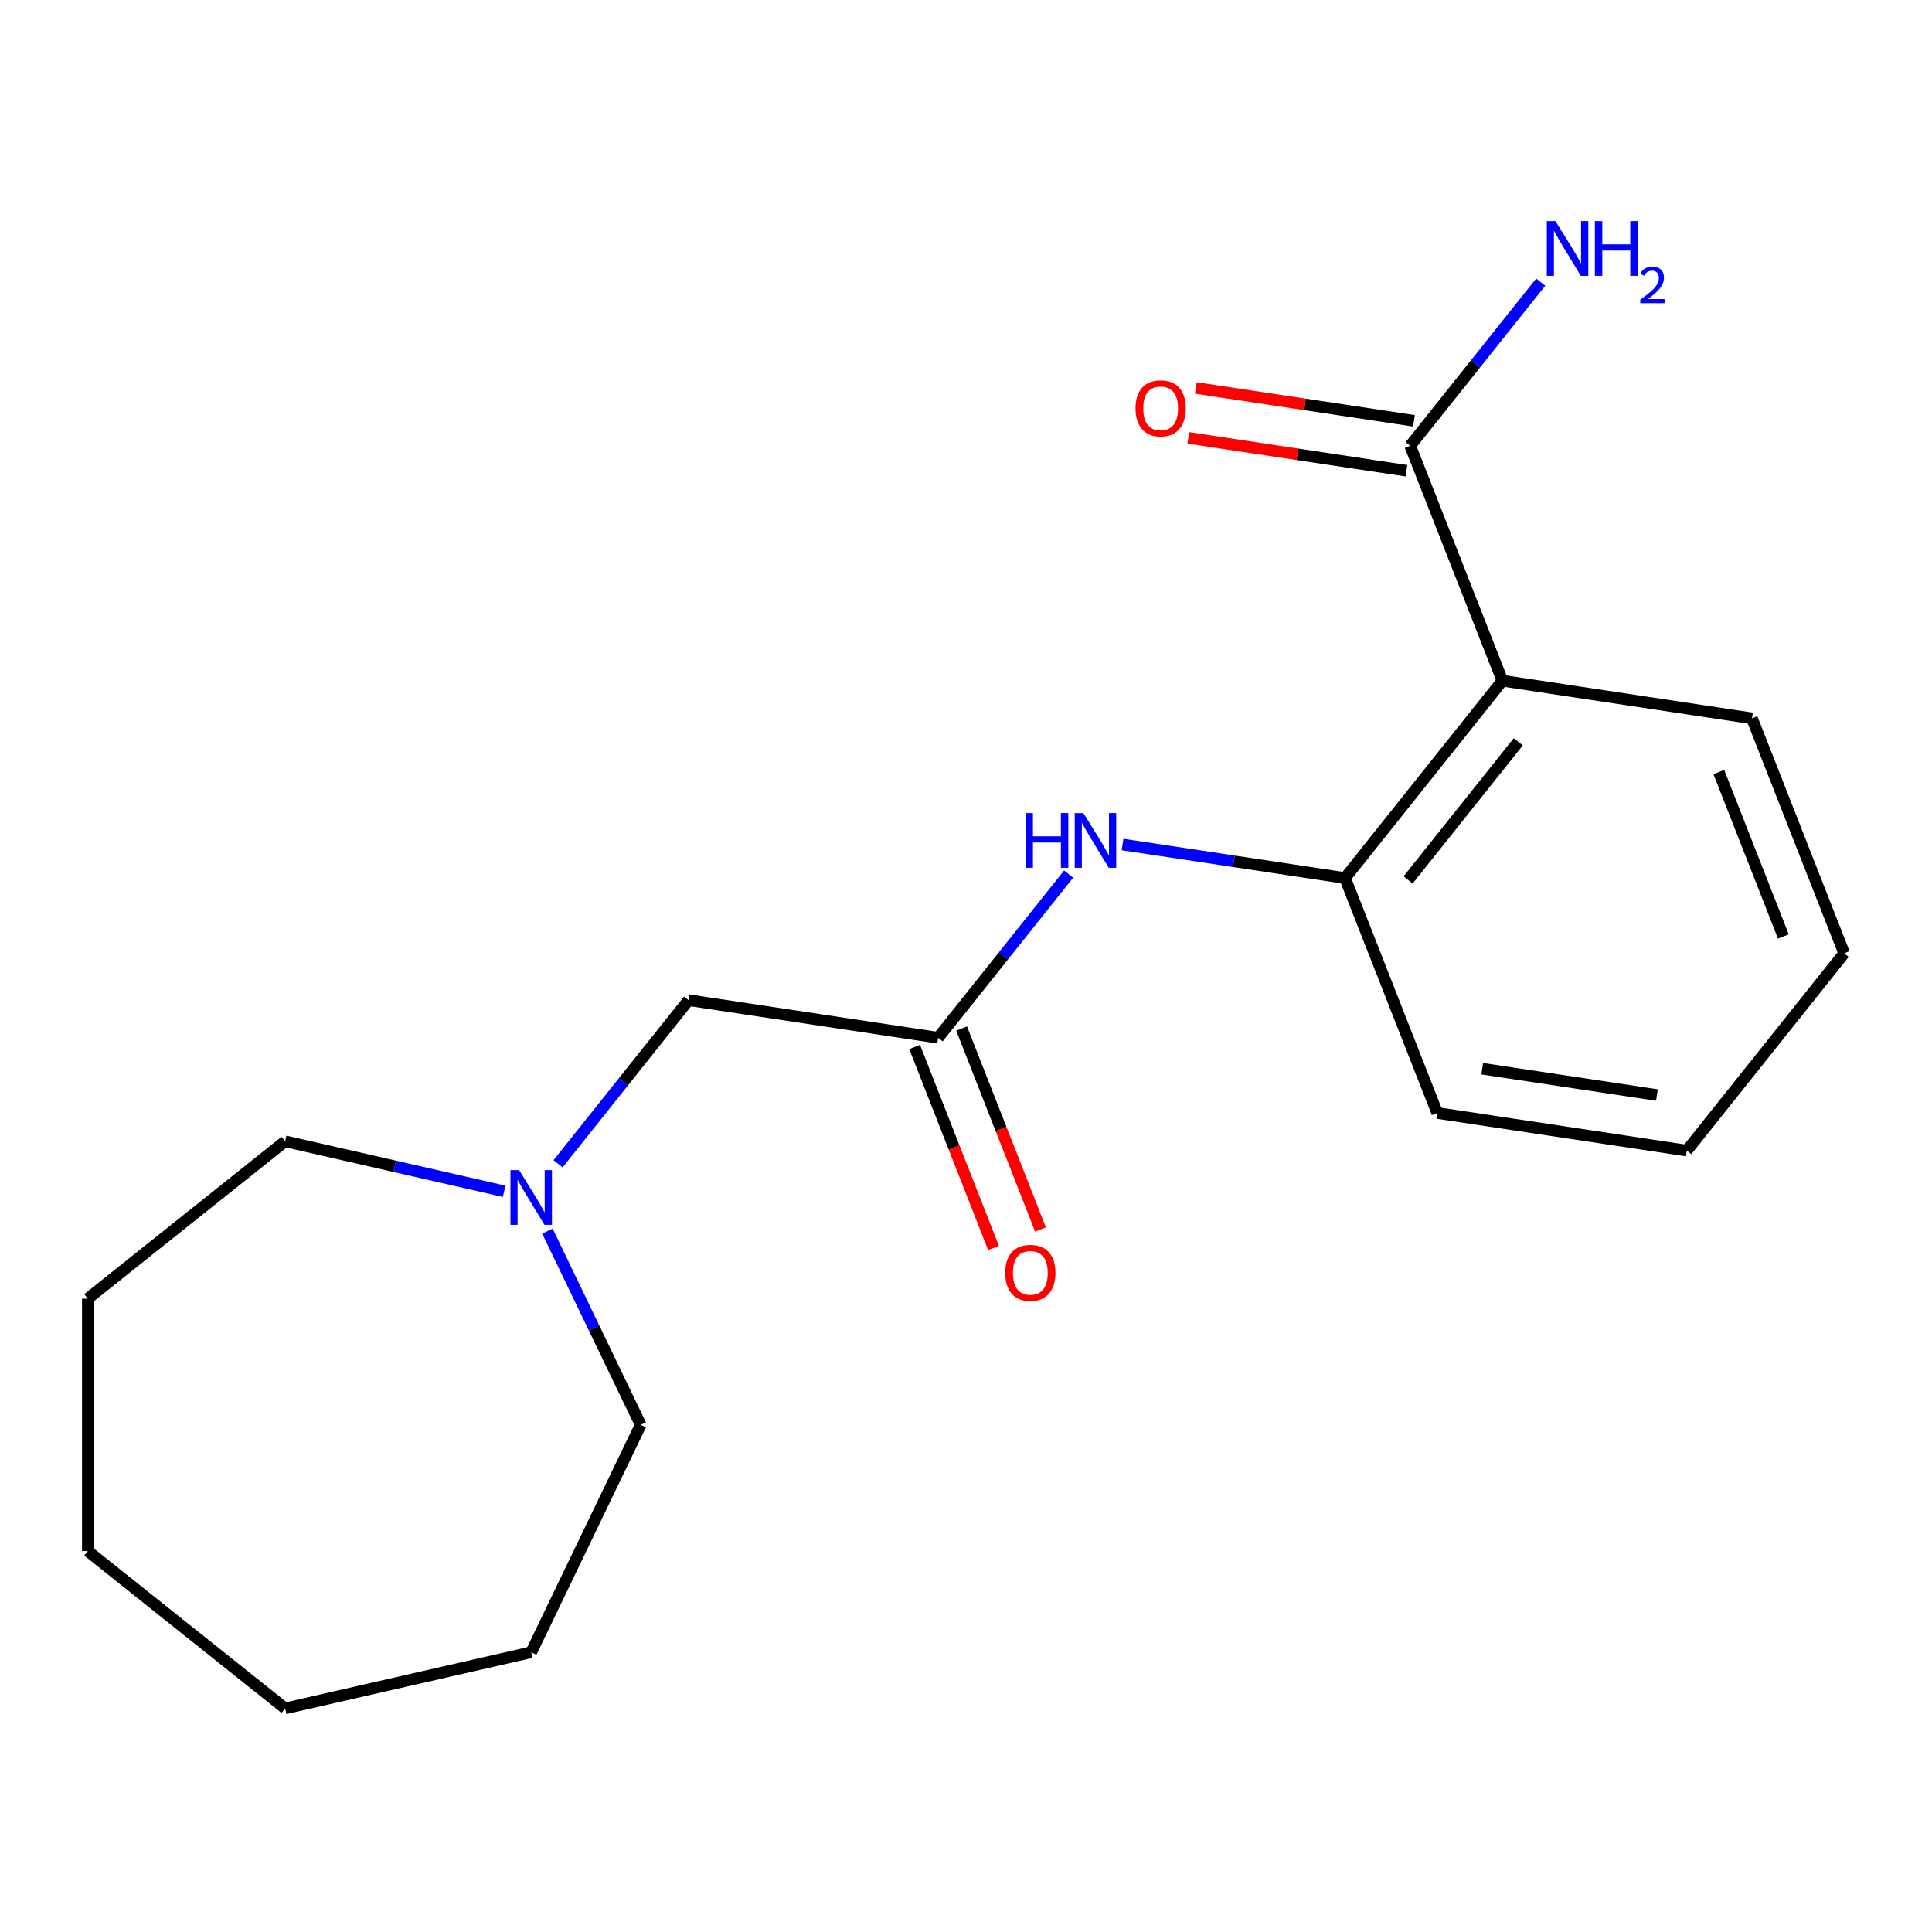<?xml version='1.0' encoding='iso-8859-1'?>
<svg version='1.1' baseProfile='full'
              xmlns='http://www.w3.org/2000/svg'
                      xmlns:rdkit='http://www.rdkit.org/xml'
                      xmlns:xlink='http://www.w3.org/1999/xlink'
                  xml:space='preserve'
width='1000px' height='1000px' viewBox='0 0 1000 1000'>
<!-- END OF HEADER -->
<rect style='opacity:1.0;fill:#FFFFFF;stroke:none' width='1000' height='1000' x='0' y='0'> </rect>
<path class='bond-0' d='M 777.644,352.343 L 696.195,454.477' style='fill:none;fill-rule:evenodd;stroke:#000000;stroke-width:6px;stroke-linecap:butt;stroke-linejoin:miter;stroke-opacity:1' />
<path class='bond-0' d='M 785.854,383.953 L 728.84,455.446' style='fill:none;fill-rule:evenodd;stroke:#000000;stroke-width:6px;stroke-linecap:butt;stroke-linejoin:miter;stroke-opacity:1' />
<path class='bond-1' d='M 777.644,352.343 L 729.918,230.739' style='fill:none;fill-rule:evenodd;stroke:#000000;stroke-width:6px;stroke-linecap:butt;stroke-linejoin:miter;stroke-opacity:1' />
<path class='bond-9' d='M 777.644,352.343 L 906.819,371.813' style='fill:none;fill-rule:evenodd;stroke:#000000;stroke-width:6px;stroke-linecap:butt;stroke-linejoin:miter;stroke-opacity:1' />
<path class='bond-2' d='M 696.195,454.477 L 638.611,445.797' style='fill:none;fill-rule:evenodd;stroke:#000000;stroke-width:6px;stroke-linecap:butt;stroke-linejoin:miter;stroke-opacity:1' />
<path class='bond-2' d='M 638.611,445.797 L 581.026,437.118' style='fill:none;fill-rule:evenodd;stroke:#0000FF;stroke-width:6px;stroke-linecap:butt;stroke-linejoin:miter;stroke-opacity:1' />
<path class='bond-10' d='M 696.195,454.477 L 743.921,576.08' style='fill:none;fill-rule:evenodd;stroke:#000000;stroke-width:6px;stroke-linecap:butt;stroke-linejoin:miter;stroke-opacity:1' />
<path class='bond-6' d='M 731.865,217.821 L 675.411,209.312' style='fill:none;fill-rule:evenodd;stroke:#000000;stroke-width:6px;stroke-linecap:butt;stroke-linejoin:miter;stroke-opacity:1' />
<path class='bond-6' d='M 675.411,209.312 L 618.956,200.803' style='fill:none;fill-rule:evenodd;stroke:#FF0000;stroke-width:6px;stroke-linecap:butt;stroke-linejoin:miter;stroke-opacity:1' />
<path class='bond-6' d='M 727.971,243.656 L 671.517,235.147' style='fill:none;fill-rule:evenodd;stroke:#000000;stroke-width:6px;stroke-linecap:butt;stroke-linejoin:miter;stroke-opacity:1' />
<path class='bond-6' d='M 671.517,235.147 L 615.062,226.638' style='fill:none;fill-rule:evenodd;stroke:#FF0000;stroke-width:6px;stroke-linecap:butt;stroke-linejoin:miter;stroke-opacity:1' />
<path class='bond-8' d='M 729.918,230.739 L 763.695,188.385' style='fill:none;fill-rule:evenodd;stroke:#000000;stroke-width:6px;stroke-linecap:butt;stroke-linejoin:miter;stroke-opacity:1' />
<path class='bond-8' d='M 763.695,188.385 L 797.471,146.031' style='fill:none;fill-rule:evenodd;stroke:#0000FF;stroke-width:6px;stroke-linecap:butt;stroke-linejoin:miter;stroke-opacity:1' />
<path class='bond-3' d='M 553.124,452.432 L 519.348,494.786' style='fill:none;fill-rule:evenodd;stroke:#0000FF;stroke-width:6px;stroke-linecap:butt;stroke-linejoin:miter;stroke-opacity:1' />
<path class='bond-3' d='M 519.348,494.786 L 485.571,537.14' style='fill:none;fill-rule:evenodd;stroke:#000000;stroke-width:6px;stroke-linecap:butt;stroke-linejoin:miter;stroke-opacity:1' />
<path class='bond-5' d='M 485.571,537.14 L 356.396,517.67' style='fill:none;fill-rule:evenodd;stroke:#000000;stroke-width:6px;stroke-linecap:butt;stroke-linejoin:miter;stroke-opacity:1' />
<path class='bond-7' d='M 473.411,541.913 L 493.823,593.922' style='fill:none;fill-rule:evenodd;stroke:#000000;stroke-width:6px;stroke-linecap:butt;stroke-linejoin:miter;stroke-opacity:1' />
<path class='bond-7' d='M 493.823,593.922 L 514.235,645.931' style='fill:none;fill-rule:evenodd;stroke:#FF0000;stroke-width:6px;stroke-linecap:butt;stroke-linejoin:miter;stroke-opacity:1' />
<path class='bond-7' d='M 497.732,532.368 L 518.144,584.377' style='fill:none;fill-rule:evenodd;stroke:#000000;stroke-width:6px;stroke-linecap:butt;stroke-linejoin:miter;stroke-opacity:1' />
<path class='bond-7' d='M 518.144,584.377 L 538.556,636.386' style='fill:none;fill-rule:evenodd;stroke:#FF0000;stroke-width:6px;stroke-linecap:butt;stroke-linejoin:miter;stroke-opacity:1' />
<path class='bond-4' d='M 288.844,602.378 L 322.62,560.024' style='fill:none;fill-rule:evenodd;stroke:#0000FF;stroke-width:6px;stroke-linecap:butt;stroke-linejoin:miter;stroke-opacity:1' />
<path class='bond-4' d='M 322.62,560.024 L 356.396,517.67' style='fill:none;fill-rule:evenodd;stroke:#000000;stroke-width:6px;stroke-linecap:butt;stroke-linejoin:miter;stroke-opacity:1' />
<path class='bond-11' d='M 283.339,637.23 L 307.483,687.366' style='fill:none;fill-rule:evenodd;stroke:#0000FF;stroke-width:6px;stroke-linecap:butt;stroke-linejoin:miter;stroke-opacity:1' />
<path class='bond-11' d='M 307.483,687.366 L 331.627,737.502' style='fill:none;fill-rule:evenodd;stroke:#000000;stroke-width:6px;stroke-linecap:butt;stroke-linejoin:miter;stroke-opacity:1' />
<path class='bond-12' d='M 260.941,616.608 L 204.265,603.672' style='fill:none;fill-rule:evenodd;stroke:#0000FF;stroke-width:6px;stroke-linecap:butt;stroke-linejoin:miter;stroke-opacity:1' />
<path class='bond-12' d='M 204.265,603.672 L 147.588,590.736' style='fill:none;fill-rule:evenodd;stroke:#000000;stroke-width:6px;stroke-linecap:butt;stroke-linejoin:miter;stroke-opacity:1' />
<path class='bond-13' d='M 906.819,371.813 L 954.545,493.417' style='fill:none;fill-rule:evenodd;stroke:#000000;stroke-width:6px;stroke-linecap:butt;stroke-linejoin:miter;stroke-opacity:1' />
<path class='bond-13' d='M 889.658,399.599 L 923.066,484.721' style='fill:none;fill-rule:evenodd;stroke:#000000;stroke-width:6px;stroke-linecap:butt;stroke-linejoin:miter;stroke-opacity:1' />
<path class='bond-19' d='M 743.921,576.08 L 873.096,595.55' style='fill:none;fill-rule:evenodd;stroke:#000000;stroke-width:6px;stroke-linecap:butt;stroke-linejoin:miter;stroke-opacity:1' />
<path class='bond-19' d='M 767.192,553.166 L 857.614,566.795' style='fill:none;fill-rule:evenodd;stroke:#000000;stroke-width:6px;stroke-linecap:butt;stroke-linejoin:miter;stroke-opacity:1' />
<path class='bond-15' d='M 331.627,737.502 L 274.947,855.199' style='fill:none;fill-rule:evenodd;stroke:#000000;stroke-width:6px;stroke-linecap:butt;stroke-linejoin:miter;stroke-opacity:1' />
<path class='bond-14' d='M 147.588,590.736 L 45.455,672.185' style='fill:none;fill-rule:evenodd;stroke:#000000;stroke-width:6px;stroke-linecap:butt;stroke-linejoin:miter;stroke-opacity:1' />
<path class='bond-16' d='M 954.545,493.417 L 873.096,595.55' style='fill:none;fill-rule:evenodd;stroke:#000000;stroke-width:6px;stroke-linecap:butt;stroke-linejoin:miter;stroke-opacity:1' />
<path class='bond-18' d='M 45.455,672.185 L 45.455,802.819' style='fill:none;fill-rule:evenodd;stroke:#000000;stroke-width:6px;stroke-linecap:butt;stroke-linejoin:miter;stroke-opacity:1' />
<path class='bond-17' d='M 274.947,855.199 L 147.588,884.268' style='fill:none;fill-rule:evenodd;stroke:#000000;stroke-width:6px;stroke-linecap:butt;stroke-linejoin:miter;stroke-opacity:1' />
<path class='bond-20' d='M 147.588,884.268 L 45.455,802.819' style='fill:none;fill-rule:evenodd;stroke:#000000;stroke-width:6px;stroke-linecap:butt;stroke-linejoin:miter;stroke-opacity:1' />
<path  class='atom-3' d='M 530.8 420.847
L 534.64 420.847
L 534.64 432.887
L 549.12 432.887
L 549.12 420.847
L 552.96 420.847
L 552.96 449.167
L 549.12 449.167
L 549.12 436.087
L 534.64 436.087
L 534.64 449.167
L 530.8 449.167
L 530.8 420.847
' fill='#0000FF'/>
<path  class='atom-3' d='M 560.76 420.847
L 570.04 435.847
Q 570.96 437.327, 572.44 440.007
Q 573.92 442.687, 574 442.847
L 574 420.847
L 577.76 420.847
L 577.76 449.167
L 573.88 449.167
L 563.92 432.767
Q 562.76 430.847, 561.52 428.647
Q 560.32 426.447, 559.96 425.767
L 559.96 449.167
L 556.28 449.167
L 556.28 420.847
L 560.76 420.847
' fill='#0000FF'/>
<path  class='atom-5' d='M 268.687 605.644
L 277.967 620.644
Q 278.887 622.124, 280.367 624.804
Q 281.847 627.484, 281.927 627.644
L 281.927 605.644
L 285.687 605.644
L 285.687 633.964
L 281.807 633.964
L 271.847 617.564
Q 270.687 615.644, 269.447 613.444
Q 268.247 611.244, 267.887 610.564
L 267.887 633.964
L 264.207 633.964
L 264.207 605.644
L 268.687 605.644
' fill='#0000FF'/>
<path  class='atom-7' d='M 587.743 211.349
Q 587.743 204.549, 591.103 200.749
Q 594.463 196.949, 600.743 196.949
Q 607.023 196.949, 610.383 200.749
Q 613.743 204.549, 613.743 211.349
Q 613.743 218.229, 610.343 222.149
Q 606.943 226.029, 600.743 226.029
Q 594.503 226.029, 591.103 222.149
Q 587.743 218.269, 587.743 211.349
M 600.743 222.829
Q 605.063 222.829, 607.383 219.949
Q 609.743 217.029, 609.743 211.349
Q 609.743 205.789, 607.383 202.989
Q 605.063 200.149, 600.743 200.149
Q 596.423 200.149, 594.063 202.949
Q 591.743 205.749, 591.743 211.349
Q 591.743 217.069, 594.063 219.949
Q 596.423 222.829, 600.743 222.829
' fill='#FF0000'/>
<path  class='atom-8' d='M 520.297 658.824
Q 520.297 652.024, 523.657 648.224
Q 527.017 644.424, 533.297 644.424
Q 539.577 644.424, 542.937 648.224
Q 546.297 652.024, 546.297 658.824
Q 546.297 665.704, 542.897 669.624
Q 539.497 673.504, 533.297 673.504
Q 527.057 673.504, 523.657 669.624
Q 520.297 665.744, 520.297 658.824
M 533.297 670.304
Q 537.617 670.304, 539.937 667.424
Q 542.297 664.504, 542.297 658.824
Q 542.297 653.264, 539.937 650.464
Q 537.617 647.624, 533.297 647.624
Q 528.977 647.624, 526.617 650.424
Q 524.297 653.224, 524.297 658.824
Q 524.297 664.544, 526.617 667.424
Q 528.977 670.304, 533.297 670.304
' fill='#FF0000'/>
<path  class='atom-9' d='M 805.107 114.445
L 814.387 129.445
Q 815.307 130.925, 816.787 133.605
Q 818.267 136.285, 818.347 136.445
L 818.347 114.445
L 822.107 114.445
L 822.107 142.765
L 818.227 142.765
L 808.267 126.365
Q 807.107 124.445, 805.867 122.245
Q 804.667 120.045, 804.307 119.365
L 804.307 142.765
L 800.627 142.765
L 800.627 114.445
L 805.107 114.445
' fill='#0000FF'/>
<path  class='atom-9' d='M 825.507 114.445
L 829.347 114.445
L 829.347 126.485
L 843.827 126.485
L 843.827 114.445
L 847.667 114.445
L 847.667 142.765
L 843.827 142.765
L 843.827 129.685
L 829.347 129.685
L 829.347 142.765
L 825.507 142.765
L 825.507 114.445
' fill='#0000FF'/>
<path  class='atom-9' d='M 849.04 141.771
Q 849.727 140.003, 851.363 139.026
Q 853 138.023, 855.271 138.023
Q 858.095 138.023, 859.679 139.554
Q 861.263 141.085, 861.263 143.804
Q 861.263 146.576, 859.204 149.163
Q 857.171 151.751, 852.947 154.813
L 861.58 154.813
L 861.58 156.925
L 848.987 156.925
L 848.987 155.156
Q 852.472 152.675, 854.531 150.827
Q 856.617 148.979, 857.62 147.315
Q 858.623 145.652, 858.623 143.936
Q 858.623 142.141, 857.726 141.138
Q 856.828 140.135, 855.271 140.135
Q 853.766 140.135, 852.763 140.742
Q 851.759 141.349, 851.047 142.695
L 849.04 141.771
' fill='#0000FF'/>
</svg>
